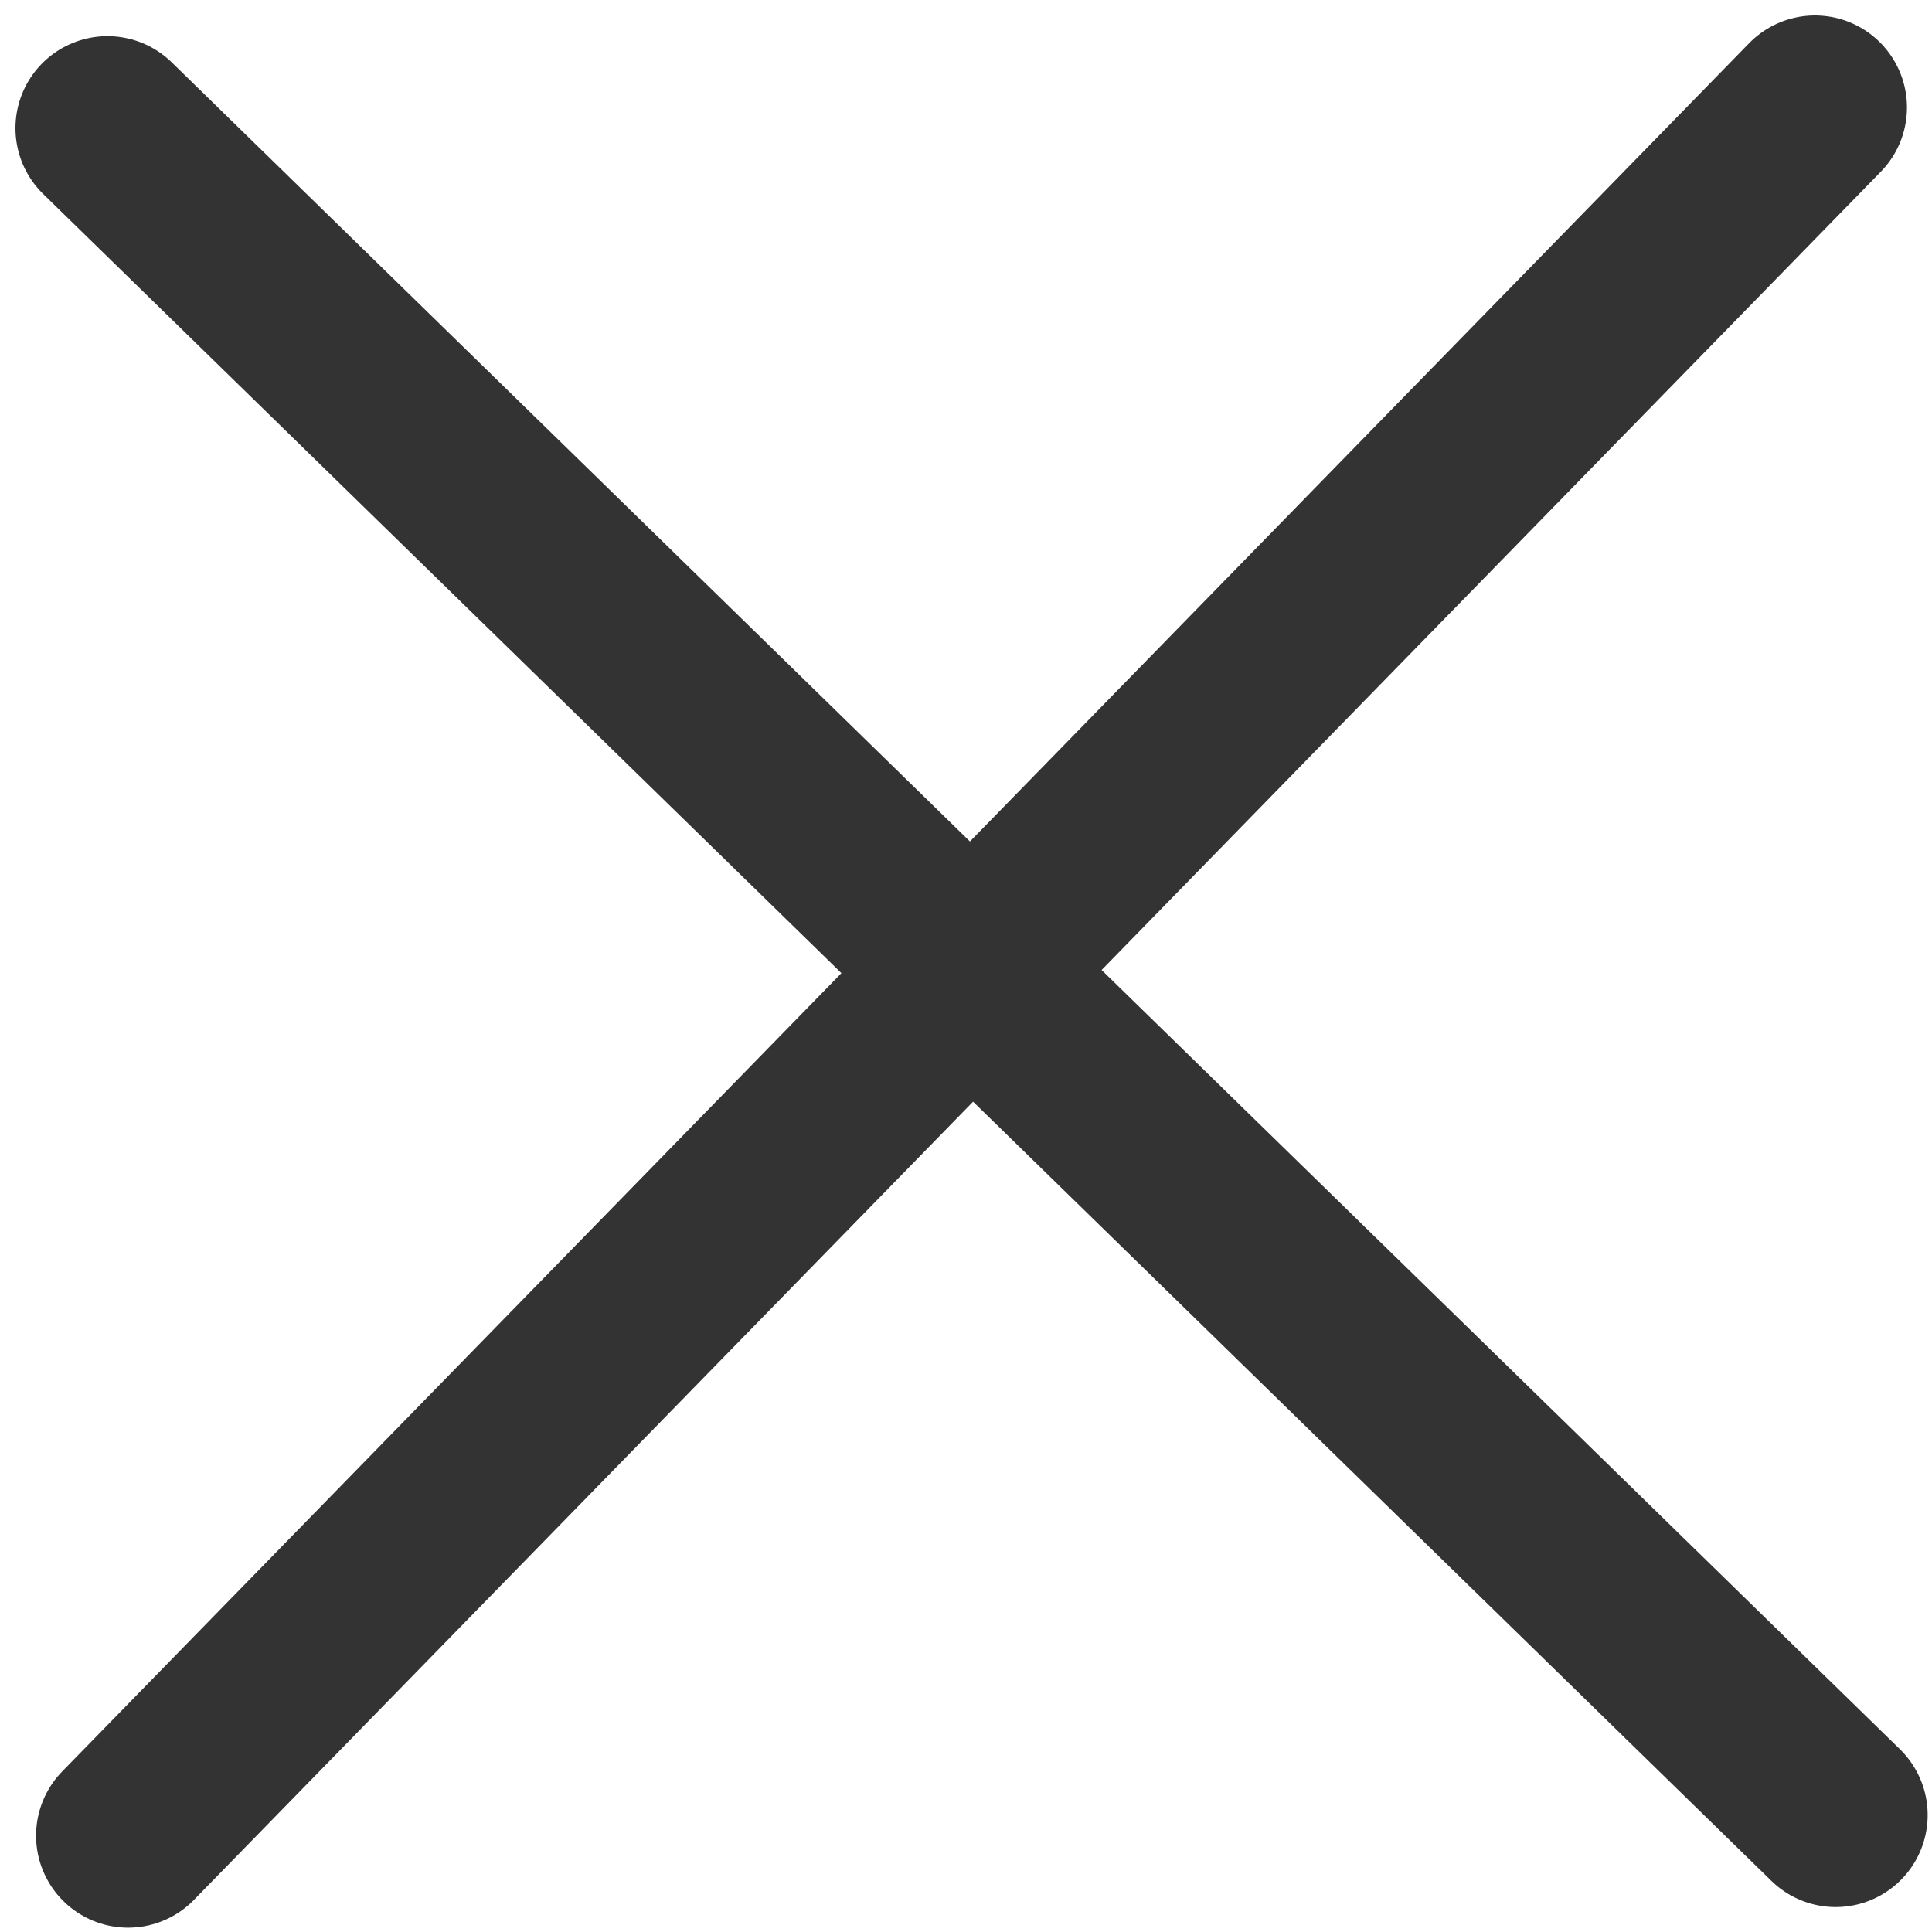 <svg width="21" height="21" viewBox="0 0 21 21" fill="none" xmlns="http://www.w3.org/2000/svg">
<path d="M1.392 19.953L19.728 1.168M1.168 1.393L19.953 19.729L1.168 1.393Z" stroke="#333333" stroke-width="2" stroke-linecap="round" stroke-linejoin="round"/>
</svg>
